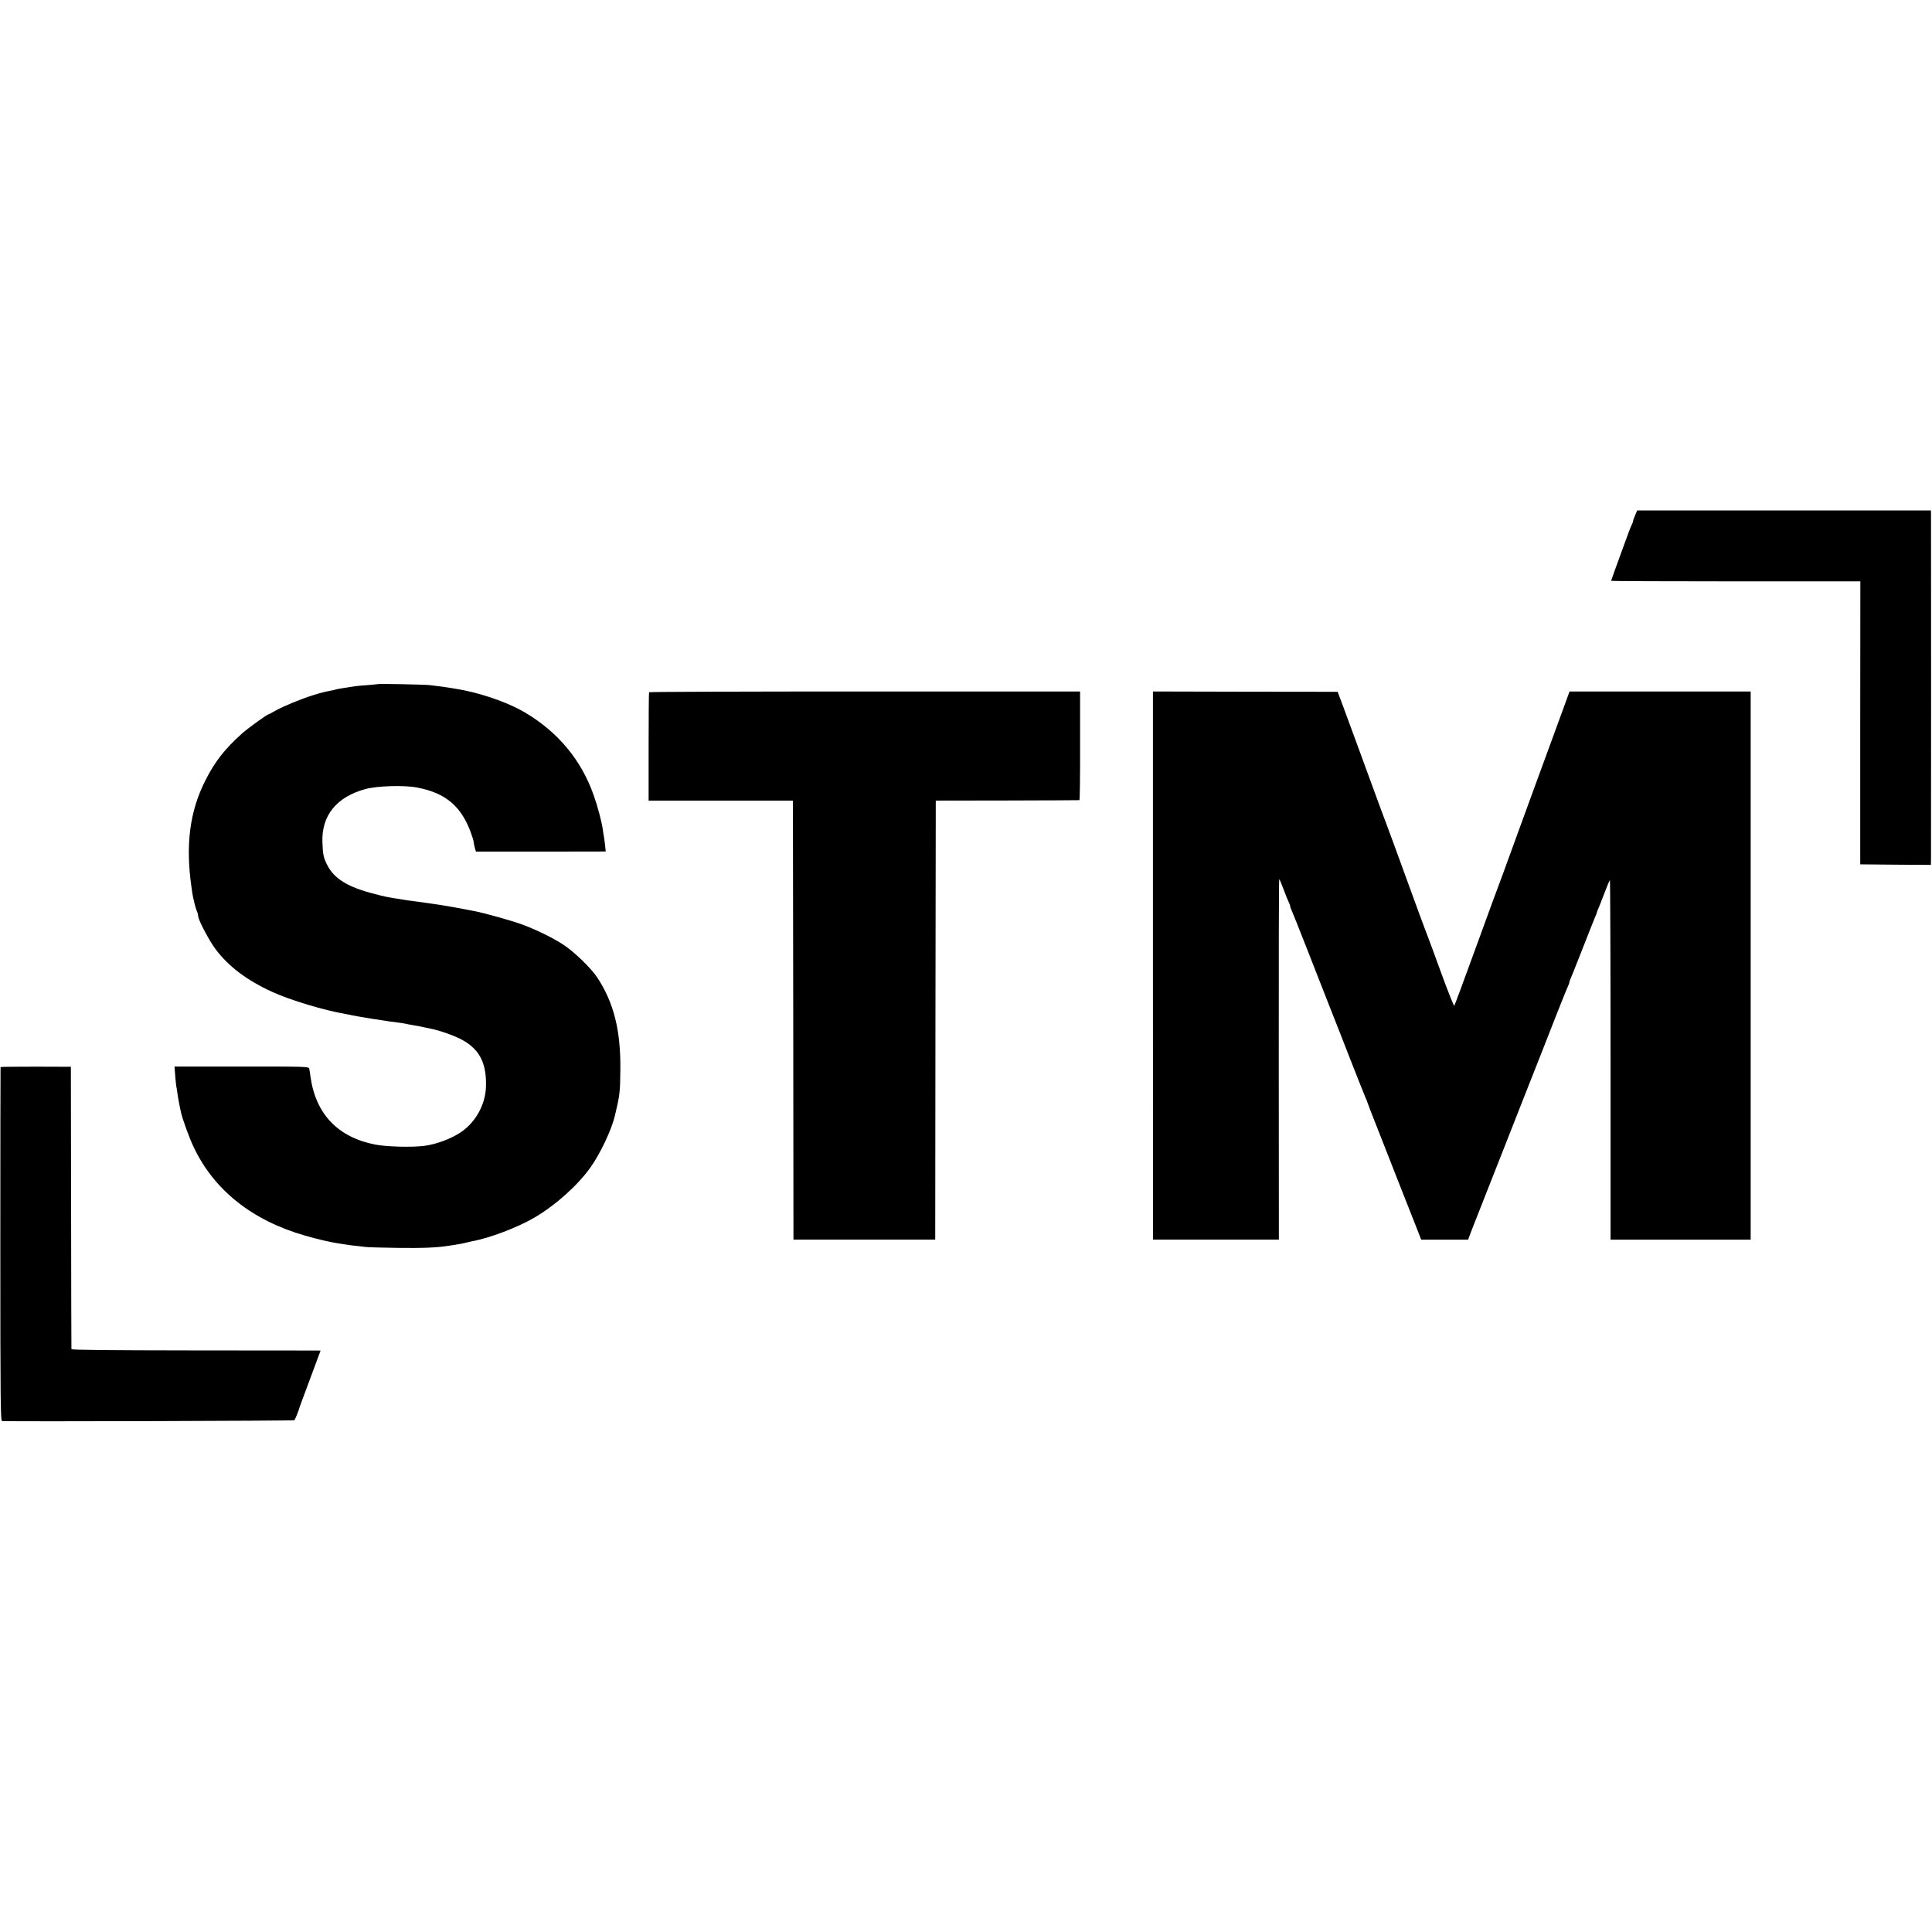 <?xml version="1.0" standalone="no"?>
<!DOCTYPE svg PUBLIC "-//W3C//DTD SVG 20010904//EN"
 "http://www.w3.org/TR/2001/REC-SVG-20010904/DTD/svg10.dtd">
<svg version="1.0" xmlns="http://www.w3.org/2000/svg"
 width="1758pt" height="1758pt" viewBox="0 0 1758 1758"
 preserveAspectRatio="xMidYMid meet">
<g transform="translate(0,1758) scale(0.1,-0.1)"
fill="#000000" stroke="none">
<path d="M14879 12892 c-11 -24 -19 -48 -19 -53 0 -5 -4 -17 -9 -27 -5 -9 -18
-42 -30 -72 -124 -340 -161 -441 -161 -445 0 -3 510 -5 1134 -5 l1134 0 -1
-1287 0 -1288 322 -3 321 -2 1 52 c1 68 1 3103 0 3143 l-1 30 -1336 0 -1337 0
-18 -43z"/>
<path d="M3438 11355 c-2 -1 -43 -5 -93 -9 -49 -3 -99 -8 -110 -10 -11 -2 -41
-6 -66 -10 -66 -10 -102 -16 -121 -22 -9 -3 -27 -7 -40 -9 -63 -12 -89 -19
-163 -42 -111 -35 -266 -99 -337 -139 -33 -19 -62 -34 -65 -34 -12 0 -185
-125 -238 -172 -159 -142 -251 -259 -338 -433 -140 -278 -180 -581 -125 -965
5 -41 12 -84 15 -95 3 -11 8 -36 13 -55 4 -19 13 -48 19 -65 7 -16 12 -31 12
-32 -1 -2 -1 -4 0 -5 0 -2 2 -12 4 -23 8 -43 105 -224 155 -290 122 -162 289
-287 520 -392 165 -75 469 -166 660 -199 14 -2 45 -9 70 -14 25 -5 104 -19
175 -30 171 -27 181 -28 240 -35 28 -4 57 -8 65 -10 8 -3 33 -7 55 -11 34 -5
70 -12 196 -39 60 -13 172 -52 233 -81 183 -88 255 -216 248 -444 -5 -153 -86
-308 -212 -401 -88 -65 -236 -122 -352 -136 -117 -14 -339 -8 -443 12 -340 66
-543 278 -590 620 -3 28 -9 59 -11 70 -5 20 -13 20 -615 20 l-611 0 6 -78 c3
-42 8 -87 10 -100 3 -12 7 -40 10 -62 3 -22 10 -65 16 -95 6 -30 13 -66 16
-78 11 -56 79 -243 117 -321 186 -392 533 -667 1015 -805 115 -33 226 -59 307
-71 23 -3 52 -8 65 -10 14 -3 52 -8 85 -11 33 -3 71 -8 85 -10 14 -3 147 -7
295 -9 238 -3 360 2 473 20 17 3 49 8 70 11 20 3 53 9 72 14 19 5 46 11 60 14
166 30 420 127 574 217 193 114 392 292 509 456 90 127 191 340 222 469 45
189 48 212 50 419 4 358 -59 610 -210 840 -56 85 -205 230 -306 297 -102 67
-256 142 -395 192 -82 29 -317 95 -399 112 -106 21 -257 49 -325 59 -43 7
-173 25 -215 31 -77 9 -101 13 -190 28 -98 16 -101 17 -190 40 -249 62 -377
141 -440 270 -32 66 -37 92 -41 202 -9 243 128 412 391 484 107 29 352 37 470
14 260 -49 403 -170 491 -414 13 -36 24 -72 24 -80 0 -8 5 -32 10 -52 l11 -37
590 0 591 1 -6 56 c-3 31 -8 68 -11 82 -3 13 -7 42 -10 65 -11 73 -47 209 -83
310 -112 318 -322 571 -620 749 -135 81 -345 159 -546 202 -44 10 -203 36
-246 40 -25 3 -61 7 -80 10 -40 5 -467 14 -472 9z"/>
<path d="M5906 11281 c-2 -3 -4 -227 -4 -496 l0 -490 657 0 656 0 3 -1997 2
-1998 645 0 645 0 2 1997 3 1998 650 1 c358 1 653 2 657 3 4 0 7 223 6 495 l0
494 -1959 0 c-1078 0 -1961 -3 -1963 -7z"/>
<path d="M10491 8794 l1 -2494 572 0 573 0 -1 1640 c-1 902 1 1640 4 1640 3 0
21 -42 40 -93 18 -50 40 -103 47 -117 7 -14 13 -30 13 -36 0 -6 6 -24 14 -40
8 -16 70 -173 139 -349 69 -176 159 -405 200 -510 41 -104 130 -329 196 -500
67 -170 128 -324 136 -342 8 -17 15 -34 15 -37 0 -4 47 -125 104 -269 56 -144
144 -365 193 -492 50 -126 114 -290 143 -362 l52 -133 213 0 214 0 29 78 c17
42 64 163 105 267 41 105 130 330 197 500 67 171 151 383 186 473 146 369 197
499 288 732 53 135 101 253 106 262 6 10 10 23 10 29 0 6 7 25 15 42 8 18 57
142 110 277 53 135 102 259 110 277 8 17 15 34 15 38 0 4 6 21 14 38 8 18 33
82 56 142 23 61 45 113 49 117 3 4 6 -731 6 -1632 l0 -1640 637 0 638 0 0
2494 0 2494 -824 0 -824 0 -92 -252 c-183 -498 -379 -1035 -450 -1231 -40
-110 -85 -234 -101 -275 -16 -41 -112 -304 -214 -584 -102 -280 -188 -513
-192 -518 -3 -6 -55 124 -115 288 -60 165 -115 315 -123 334 -8 19 -46 123
-86 230 -191 526 -291 797 -300 820 -6 14 -47 124 -91 245 -44 121 -94 256
-110 300 -16 44 -35 96 -42 115 -16 44 -91 247 -149 405 l-45 120 -840 1 -841
2 0 -2494z"/>
<path d="M5 7870 c-1 -3 -2 -728 -2 -1612 0 -1459 2 -1608 16 -1609 161 -5
2655 2 2660 8 7 8 43 97 47 118 2 6 28 78 59 160 31 83 73 196 94 253 l38 102
-26 1 c-14 0 -524 1 -1133 1 -807 1 -1108 4 -1108 12 -1 6 -2 586 -3 1290 l-2
1279 -318 1 c-176 0 -320 -1 -322 -4z"/>
</g>
</svg>
